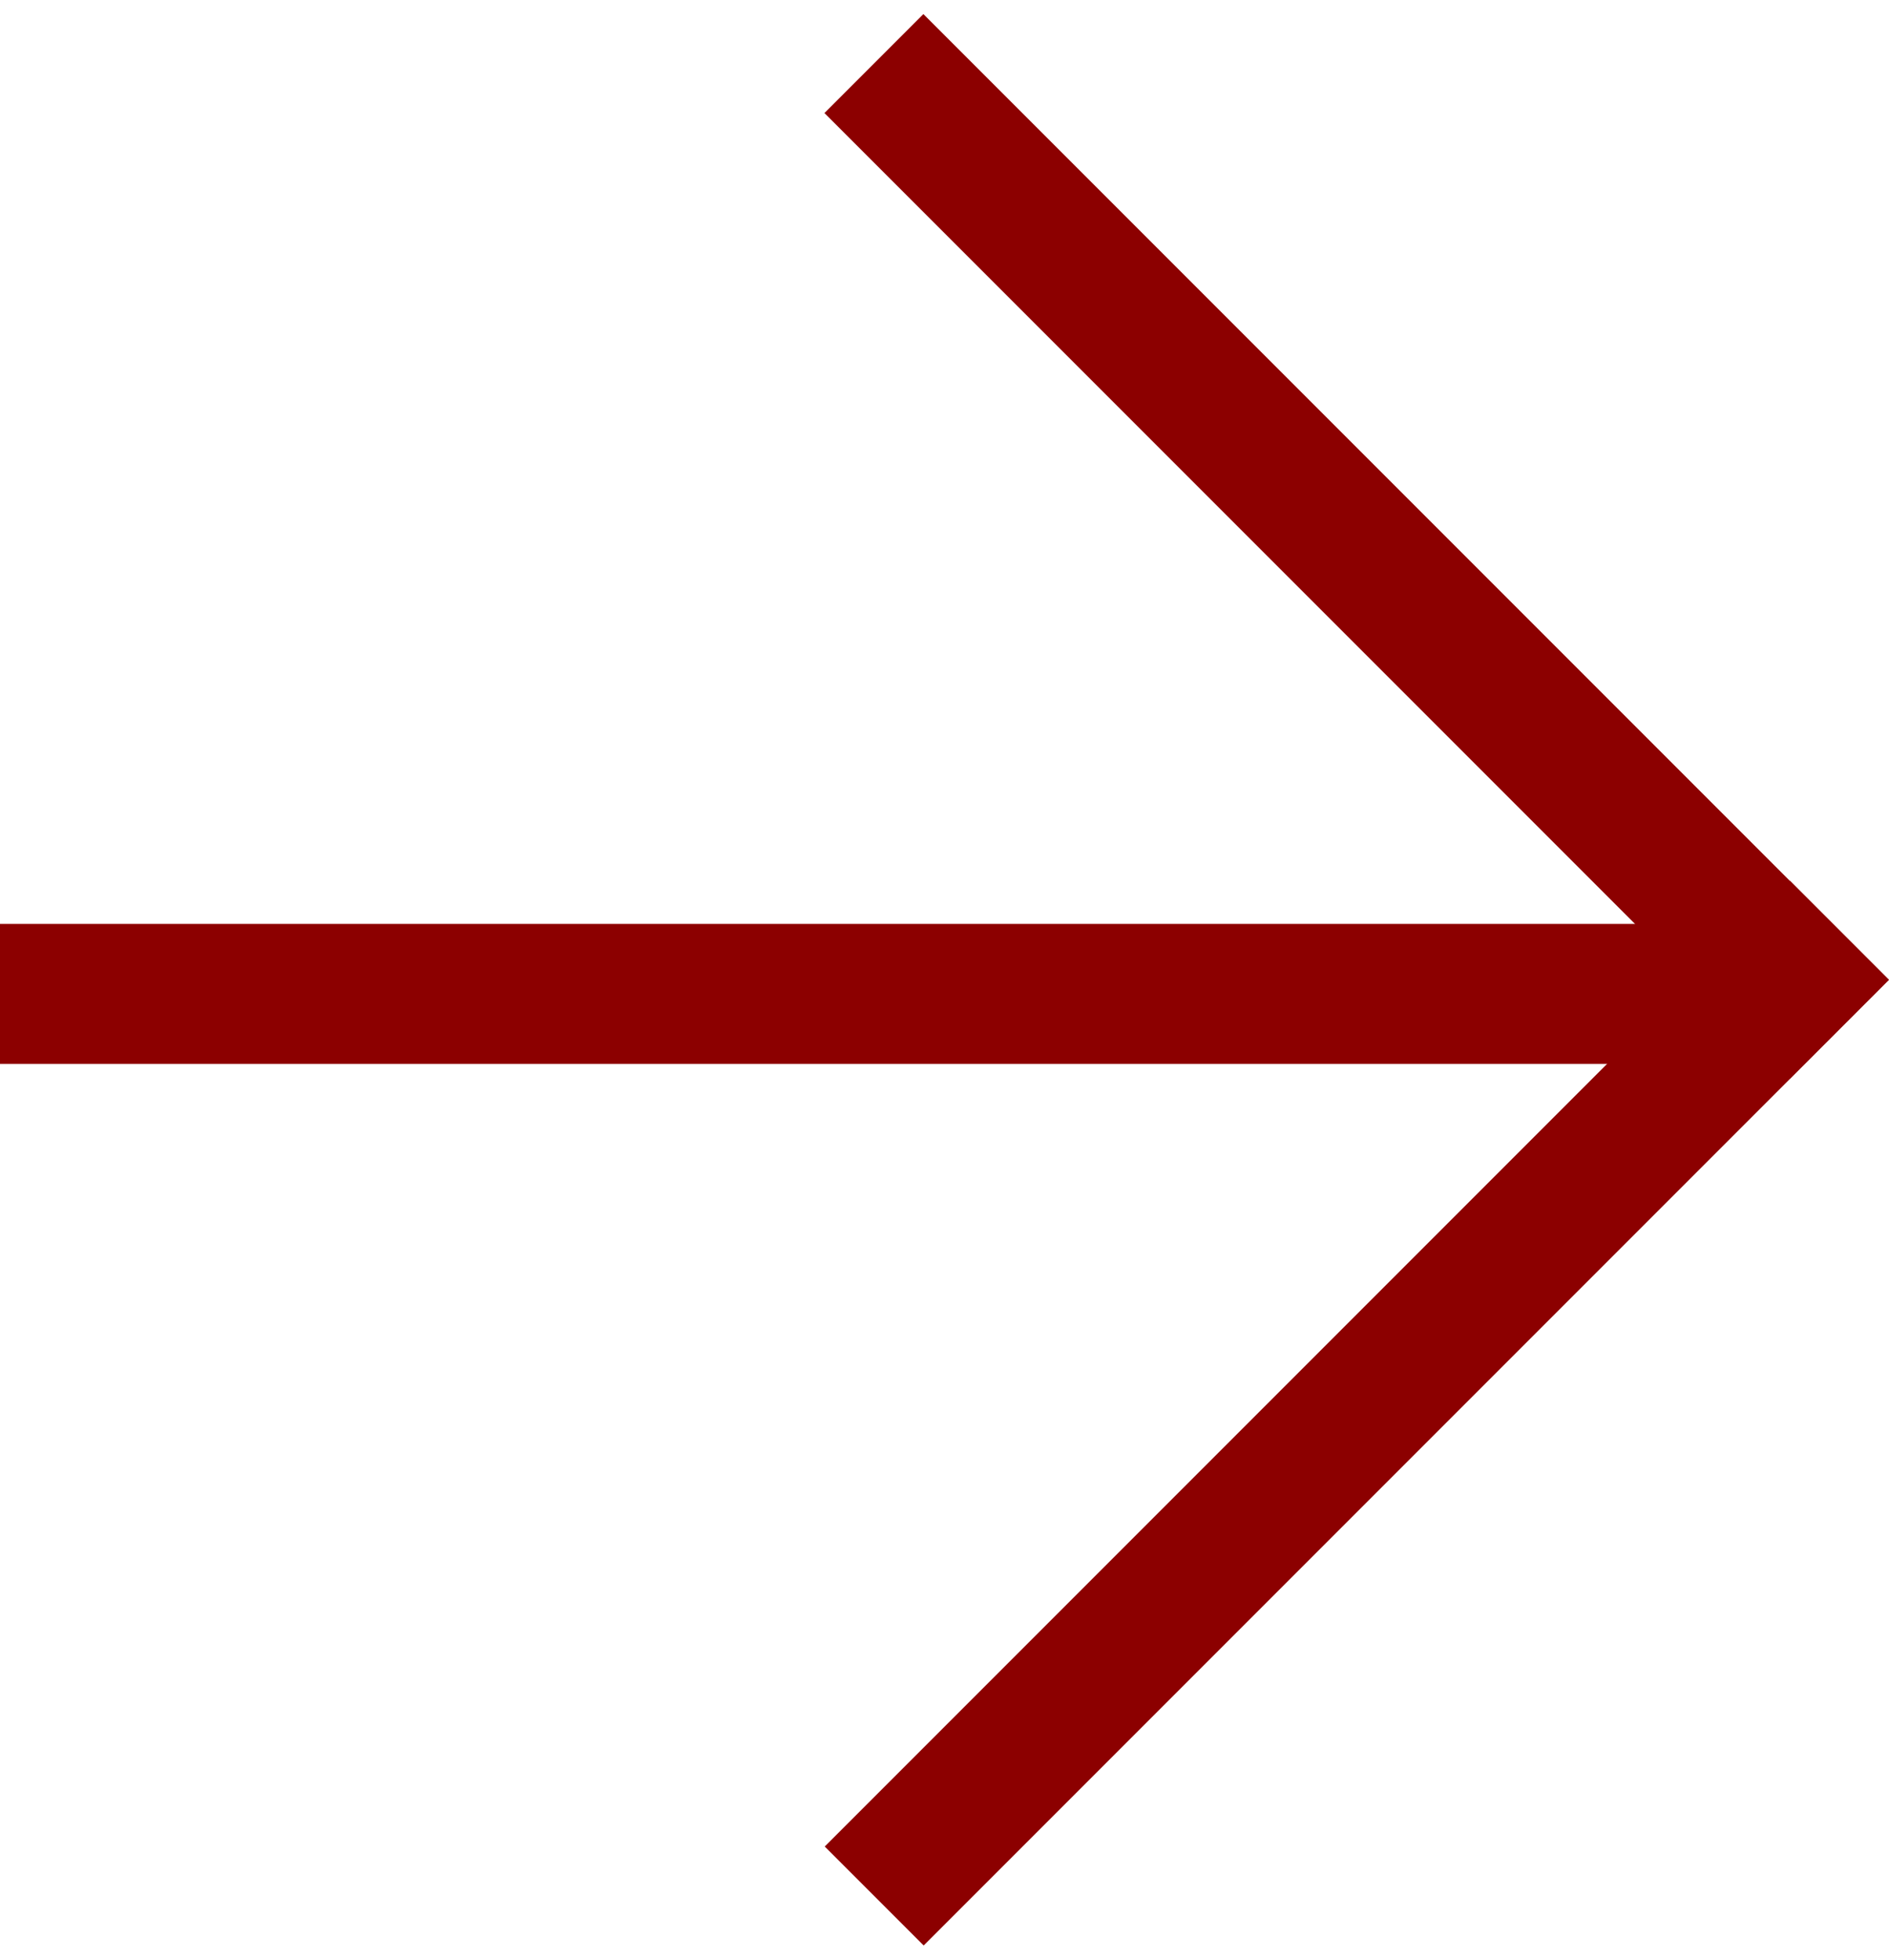 <svg width="54" height="56" viewBox="0 0 54 56" fill="none" xmlns="http://www.w3.org/2000/svg">
<rect x="51" y="26.402" width="4" height="51" transform="rotate(90 51 26.402)" fill="#8C0000"/>
<rect x="53.992" y="27.998" width="4" height="39.026" transform="rotate(135 53.992 27.998)" fill="#8C0000"/>
<rect width="4" height="39.032" transform="matrix(-0.707 -0.707 -0.707 0.707 54 27.998)" fill="#8C0000"/>
</svg>
